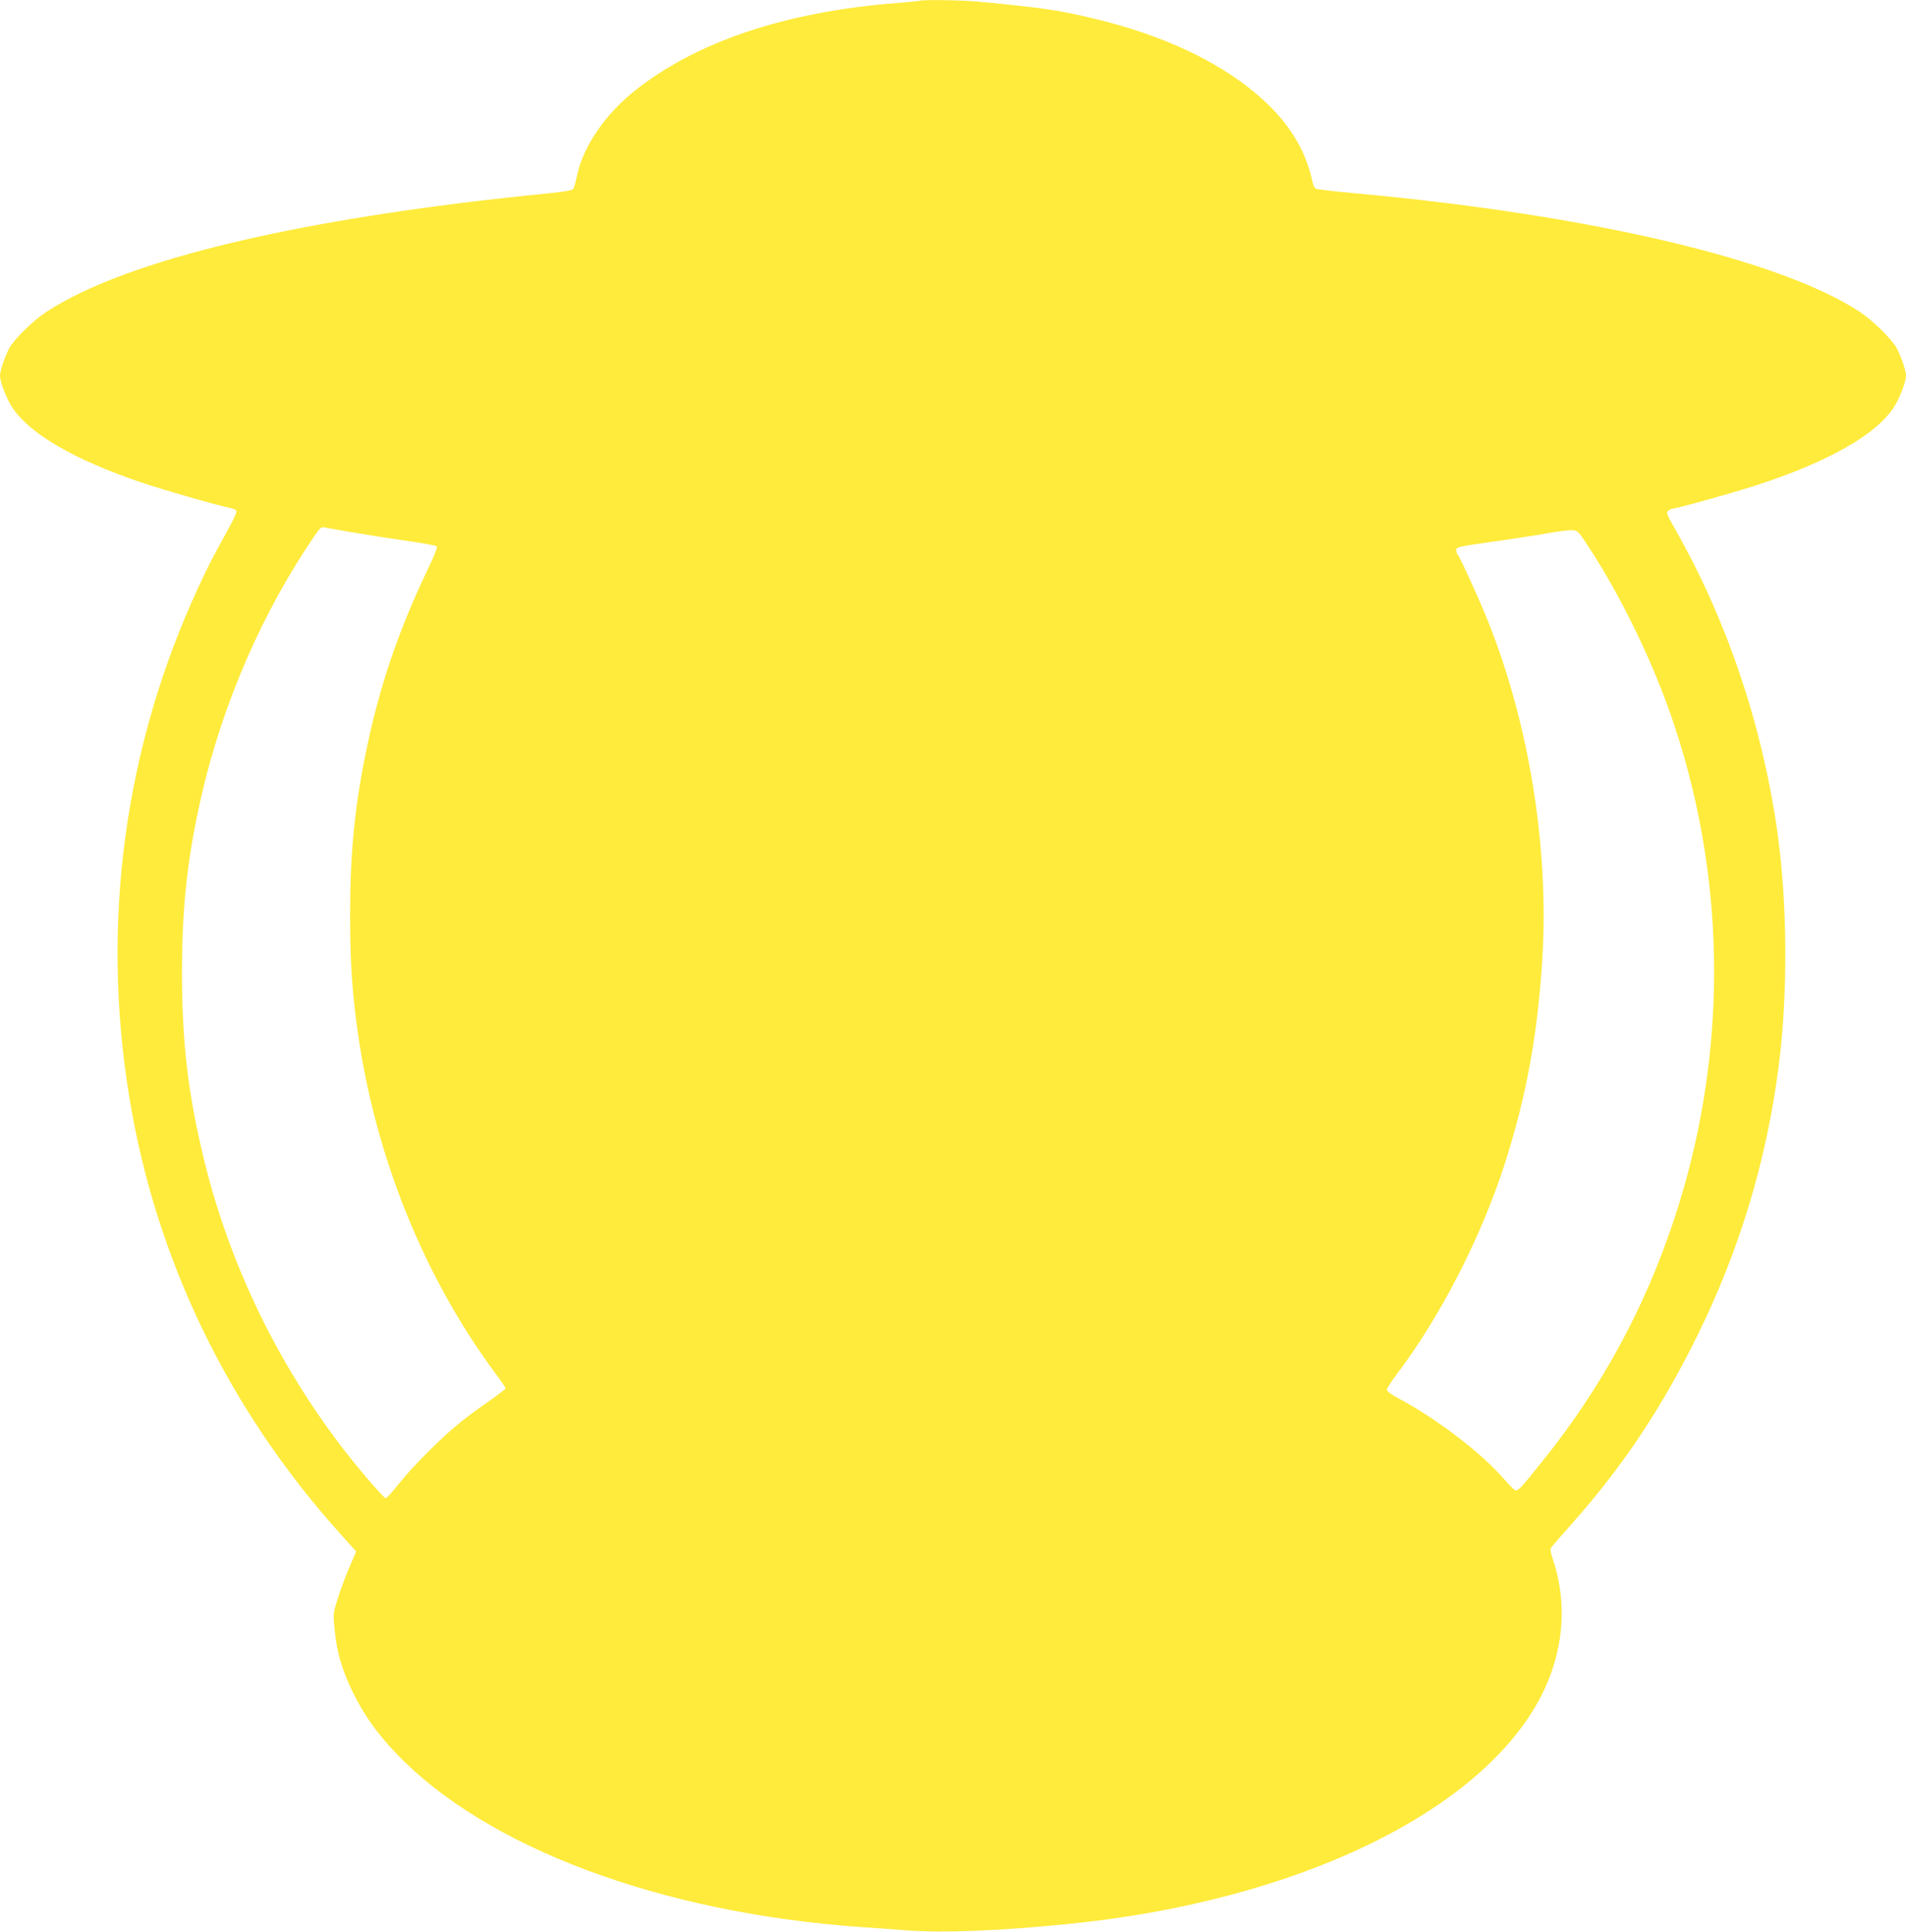 <?xml version="1.0" standalone="no"?>
<!DOCTYPE svg PUBLIC "-//W3C//DTD SVG 20010904//EN"
 "http://www.w3.org/TR/2001/REC-SVG-20010904/DTD/svg10.dtd">
<svg version="1.0" xmlns="http://www.w3.org/2000/svg"
 width="1263pt" height="1280pt" viewBox="0 0 1263 1280"
 preserveAspectRatio="xMidYMid meet">
<g transform="translate(0,1280) scale(0.1,-0.1)"
fill="#ffeb3b" stroke="none">
<path d="M6095 12795 c-5 -2 -73 -9 -150 -15 -740 -57 -1336 -257 -1747 -588
-190 -154 -333 -363 -373 -550 -9 -42 -20 -84 -25 -92 -5 -11 -48 -19 -176
-32 -1624 -161 -2788 -437 -3319 -786 -88 -58 -215 -183 -245 -242 -31 -60
-60 -148 -60 -179 0 -44 46 -160 86 -218 119 -172 408 -339 845 -488 154 -52
512 -155 594 -171 20 -3 39 -13 42 -20 3 -8 -22 -62 -55 -121 -113 -205 -130
-239 -197 -383 -490 -1058 -647 -2220 -459 -3375 176 -1081 656 -2073 1403
-2903 l101 -112 -16 -38 c-48 -109 -85 -206 -110 -287 -27 -87 -27 -91 -16
-200 14 -144 49 -263 121 -410 74 -150 158 -269 286 -403 595 -625 1755 -1058
3080 -1151 77 -5 214 -15 305 -22 248 -18 612 -3 1065 42 1514 150 2742 742
3138 1512 147 288 176 603 80 896 -23 72 -23 76 -6 97 10 12 69 80 132 151
335 377 596 769 831 1248 277 564 454 1149 535 1770 64 491 60 1094 -10 1582
-102 701 -333 1384 -672 1982 -61 107 -64 116 -47 128 10 7 23 13 29 13 26 0
404 106 558 156 470 154 778 328 901 507 40 58 86 174 86 218 0 31 -29 119
-60 179 -30 59 -157 184 -247 244 -529 348 -1791 644 -3353 786 -129 12 -242
25 -250 29 -8 5 -19 26 -23 47 -48 223 -168 410 -372 582 -262 221 -624 390
-1069 497 -233 57 -350 74 -781 115 -103 9 -358 13 -380 5z m-3750 -3524 c99
-17 261 -42 360 -56 99 -14 184 -30 189 -35 6 -6 -16 -63 -57 -147 -201 -420
-329 -800 -417 -1241 -72 -356 -100 -656 -100 -1057 0 -303 13 -507 50 -770
116 -825 438 -1624 911 -2263 38 -50 69 -96 69 -101 0 -5 -49 -43 -108 -84
-59 -41 -144 -103 -187 -138 -118 -93 -315 -290 -408 -406 -45 -57 -86 -102
-92 -100 -16 5 -168 181 -268 310 -441 568 -762 1230 -931 1917 -109 445 -150
785 -150 1255 0 398 29 699 105 1063 128 618 380 1231 717 1747 89 137 98 147
122 140 8 -2 96 -17 195 -34z m8163 -66 c229 -343 450 -799 585 -1205 355
-1064 354 -2220 -3 -3290 -195 -584 -477 -1103 -864 -1586 -147 -183 -168
-207 -186 -199 -8 4 -42 38 -75 76 -151 174 -451 403 -707 538 -40 21 -68 43
-68 52 0 9 29 55 65 102 294 390 561 911 719 1404 141 443 215 848 246 1348
45 735 -86 1554 -360 2239 -54 136 -186 426 -201 441 -5 5 -9 19 -9 30 0 20
12 23 228 54 125 17 288 42 362 55 74 14 153 24 175 23 38 -2 42 -5 93 -82z"/>
</g>
</svg>
